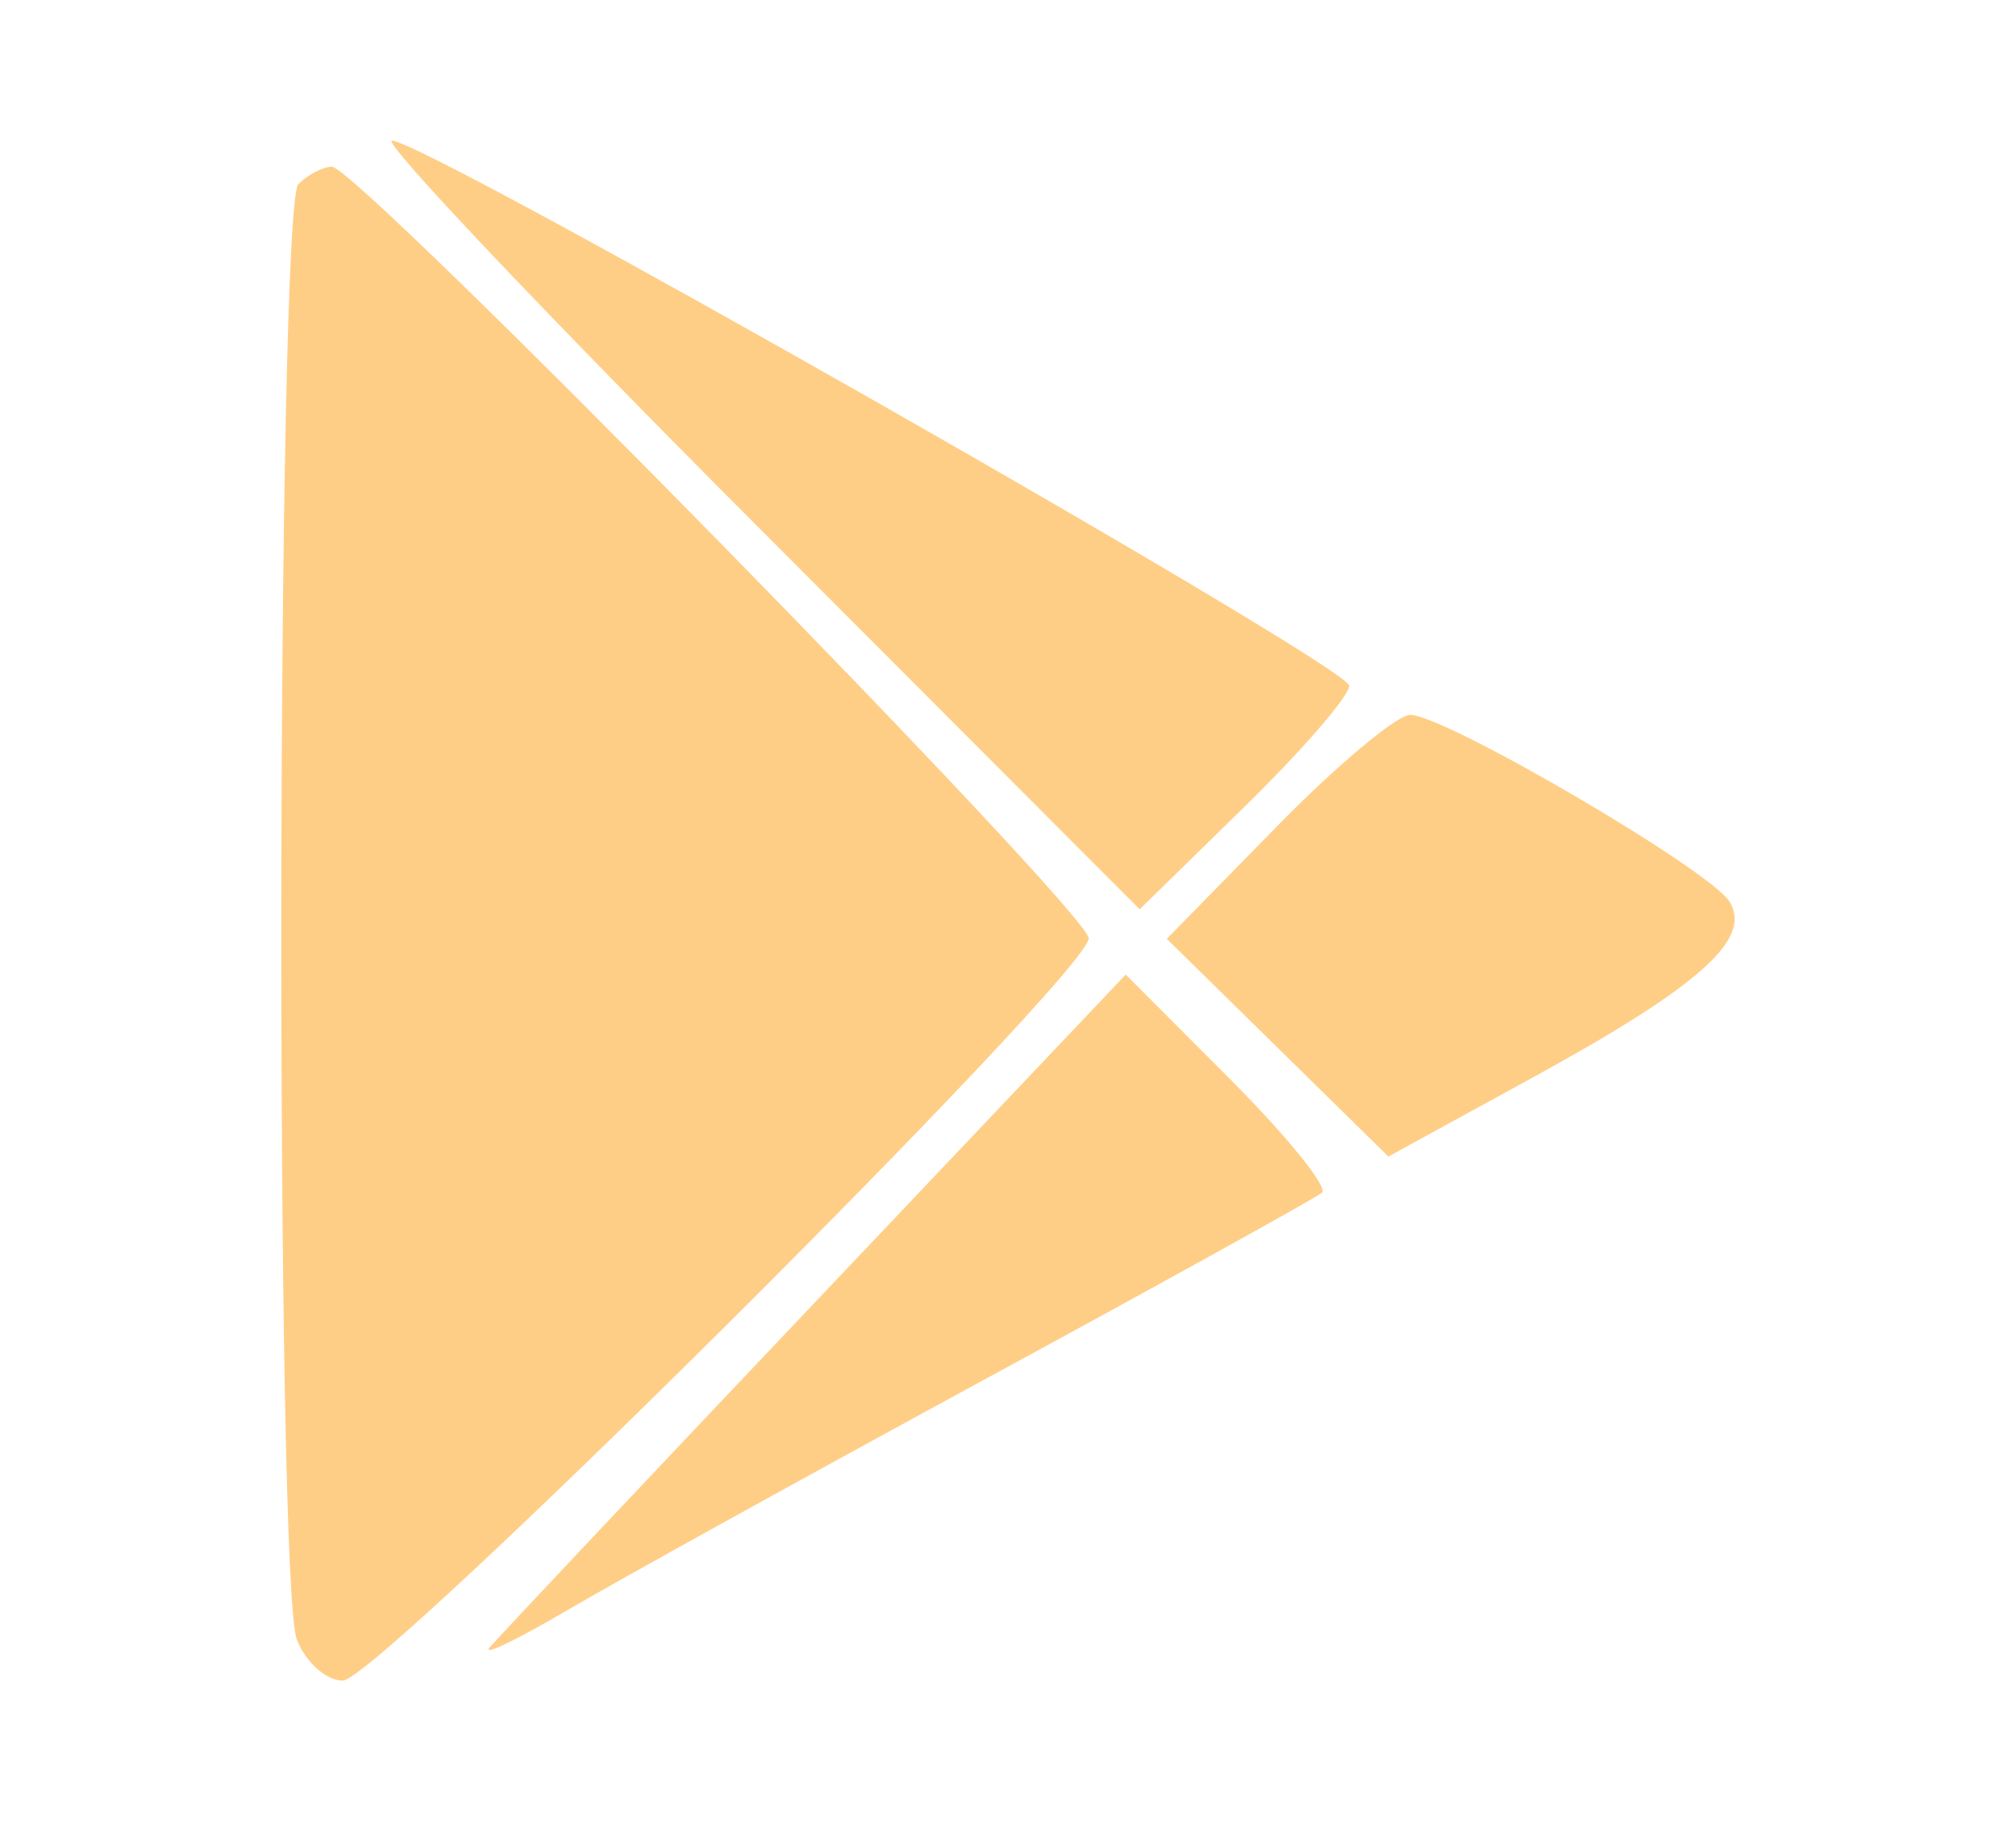 <svg width="43" height="39" viewBox="0 0 43 39" fill="none" xmlns="http://www.w3.org/2000/svg">
<path fill-rule="evenodd" clip-rule="evenodd" d="M16.126 11.198L24.309 19.396L26.544 17.209C27.773 16.007 28.779 14.845 28.779 14.627C28.779 14.212 9.089 3 8.361 3C8.131 3 11.625 6.689 16.126 11.198ZM6.364 3.928C5.901 4.392 5.869 33.765 6.33 34.969C6.516 35.453 6.957 35.849 7.31 35.849C8.064 35.849 23.221 20.765 23.221 20.015C23.221 19.452 7.634 3.557 7.081 3.557C6.89 3.557 6.567 3.724 6.364 3.928ZM27.226 17.637L24.887 20.026L27.25 22.348L29.613 24.67L32.669 22.997C36.251 21.037 37.382 20.029 36.891 19.234C36.472 18.555 30.82 15.249 30.077 15.249C29.796 15.249 28.513 16.323 27.226 17.637ZM17.364 27.799C13.708 31.654 10.592 34.962 10.439 35.147C10.286 35.334 11.037 34.972 12.106 34.343C13.176 33.715 17.178 31.502 20.998 29.426C24.819 27.35 28.058 25.557 28.196 25.442C28.334 25.326 27.448 24.233 26.229 23.01L24.011 20.788L17.364 27.799Z" fill="#FFCE86"/>
</svg>
